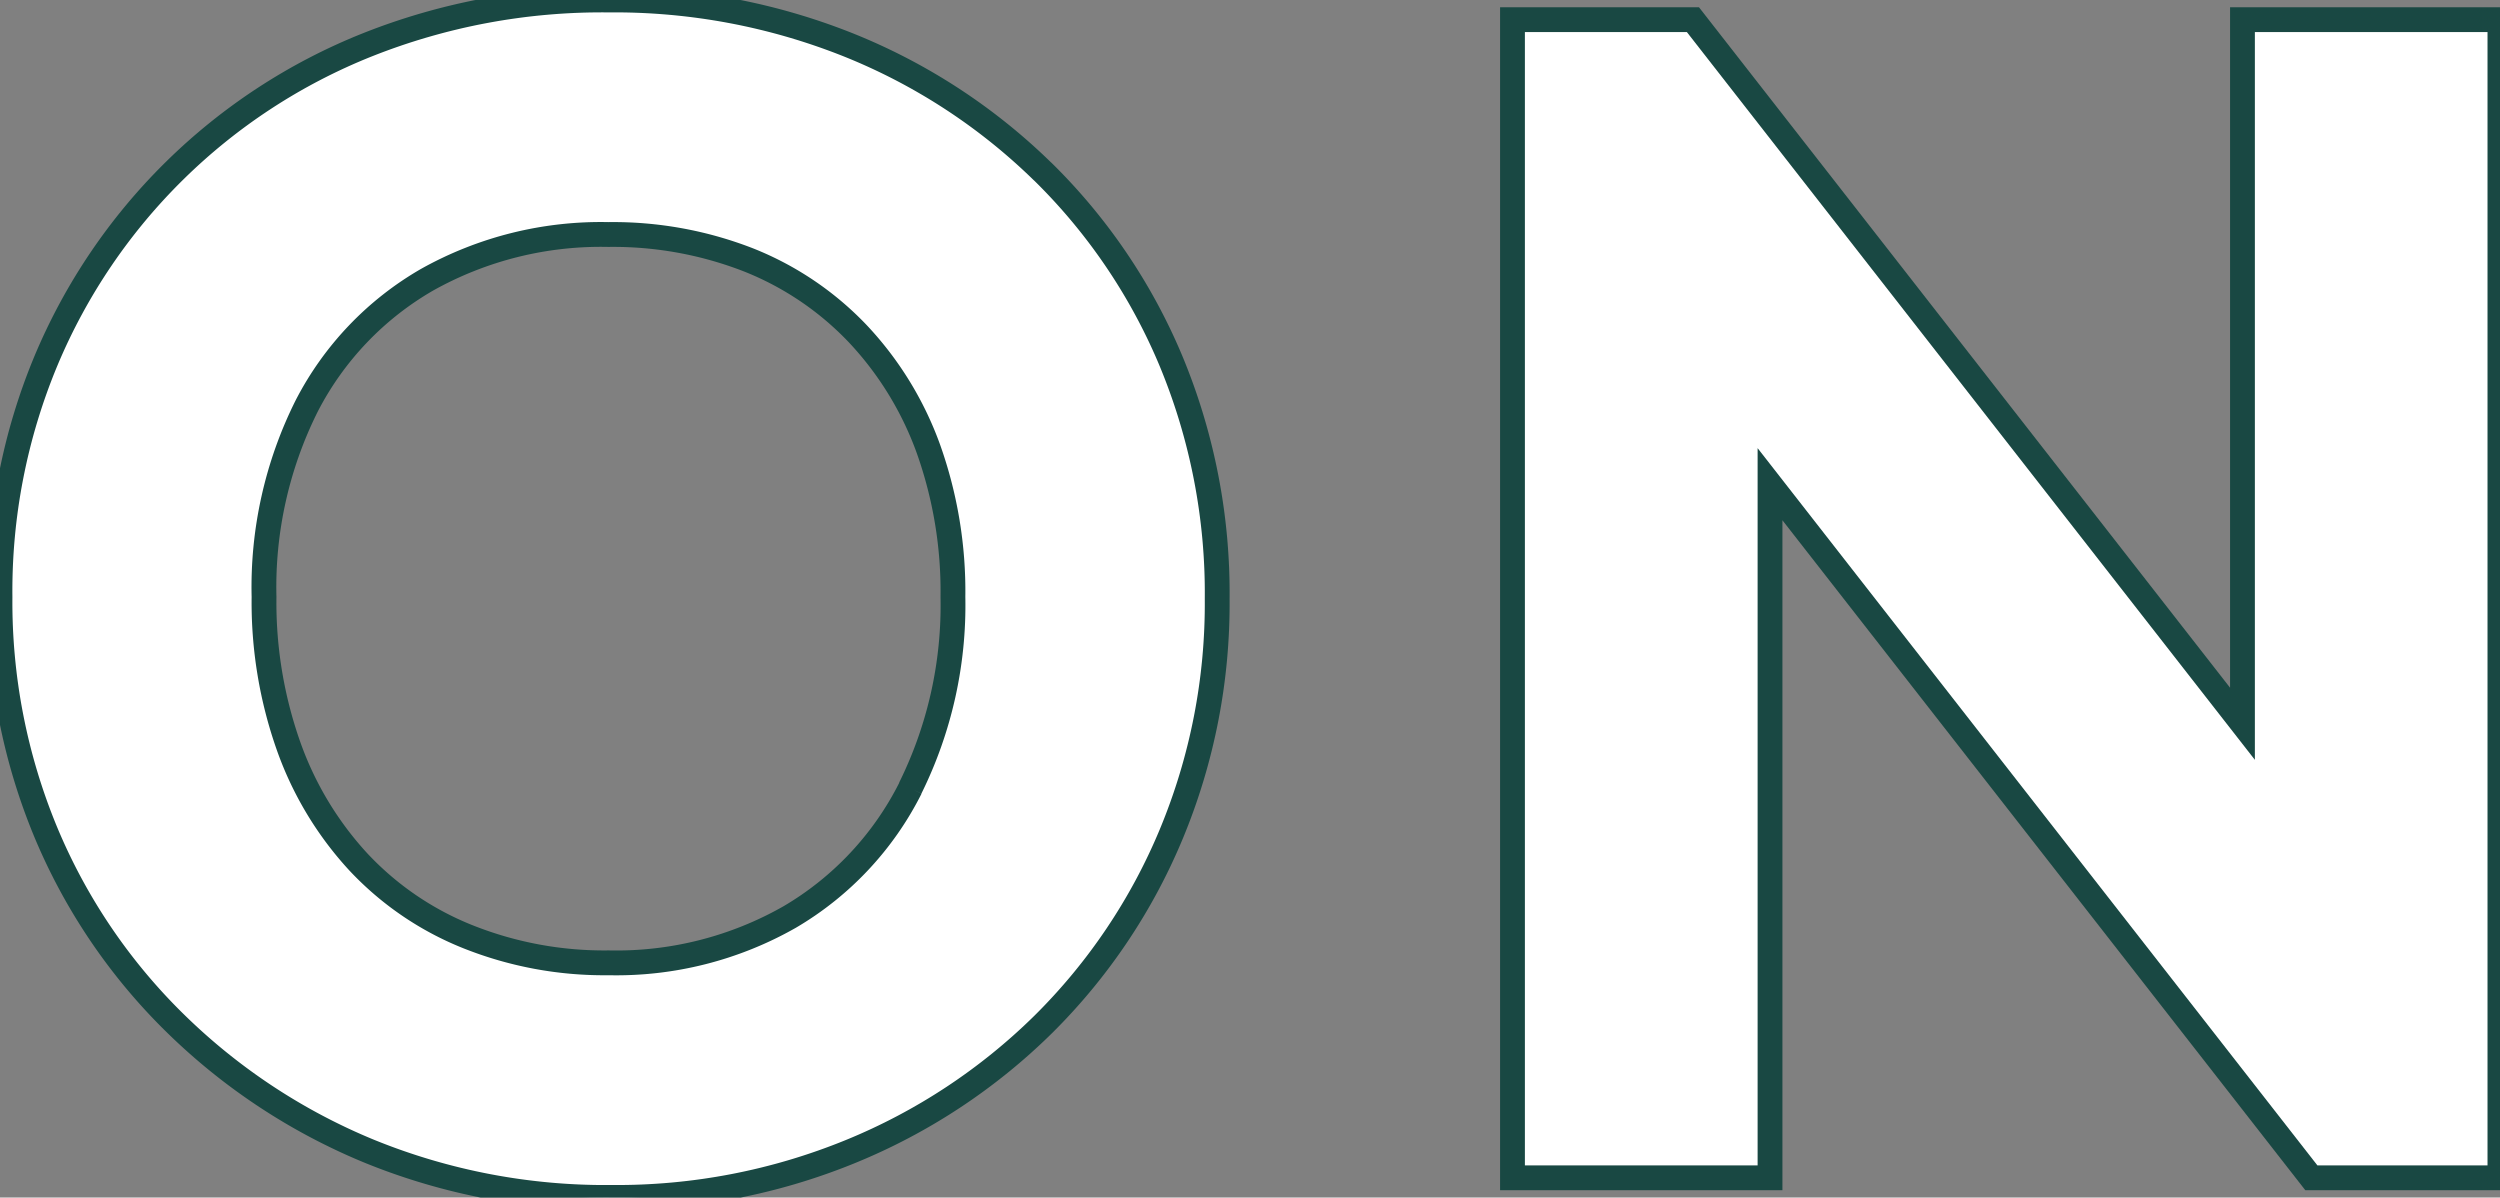<svg viewBox="0 0 100.763 48.266" height="48.266" width="100.763" xmlns:xlink="http://www.w3.org/1999/xlink" xmlns="http://www.w3.org/2000/svg">
  <rect x="0" y="0" width="100.763" height="48.266" fill="#808080" stroke="none"/>
  <defs>
    <clipPath id="clip-path">
      <rect stroke-width="1" stroke="#194843" fill="#fff" transform="translate(0 0)" height="48.266" width="100.763" data-sanitized-data-name="長方形 1047" data-name="長方形 1047" id="長方形_1047"></rect>
    </clipPath>
  </defs>
  <g clip-path="url(#clip-path)" transform="translate(0 0)" data-sanitized-data-name="グループ 6630" data-name="グループ 6630" id="グループ_6630">
    <path stroke-width="1" stroke="#194843" fill="#fff" d="M42.018,6.909a23.932,23.932,0,0,0-7.8-5.09A25.416,25.416,0,0,0,24.529,0a25.593,25.593,0,0,0-9.752,1.819A23.468,23.468,0,0,0,1.851,14.545,24.135,24.135,0,0,0,0,24.066a24.2,24.2,0,0,0,1.851,9.488,23.359,23.359,0,0,0,5.224,7.7,24.46,24.46,0,0,0,7.834,5.157,25.23,25.23,0,0,0,9.753,1.851,24.877,24.877,0,0,0,9.62-1.851,23.984,23.984,0,0,0,7.769-5.125,23.5,23.5,0,0,0,5.157-7.669,24.194,24.194,0,0,0,1.851-9.488,24.367,24.367,0,0,0-1.851-9.553,23.272,23.272,0,0,0-5.19-7.67m-5.323,24.86a12.561,12.561,0,0,1-4.859,5.19,14.115,14.115,0,0,1-7.307,1.851,14.819,14.819,0,0,1-5.685-1.058,12.28,12.28,0,0,1-4.4-3.008,13.547,13.547,0,0,1-2.81-4.661,17.38,17.38,0,0,1-.992-6.017,16.323,16.323,0,0,1,1.719-7.7,12.447,12.447,0,0,1,4.86-5.093,14.336,14.336,0,0,1,7.3-1.818,15.032,15.032,0,0,1,5.653,1.025,12.376,12.376,0,0,1,4.4,2.975,13.4,13.4,0,0,1,2.842,4.628,17.111,17.111,0,0,1,.992,5.984,16.6,16.6,0,0,1-1.719,7.7" data-sanitized-data-name="パス 5990" data-name="パス 5990" id="パス_5990"></path>
    <path stroke-width="1" stroke="#194843" fill="#fff" d="M90.383.793V29.172L68.234.793H60.961V47.472h10.38V19.516L93.16,47.472h7.6V.793Z" data-sanitized-data-name="パス 5991" data-name="パス 5991" id="パス_5991"></path>
  </g>
</svg>
